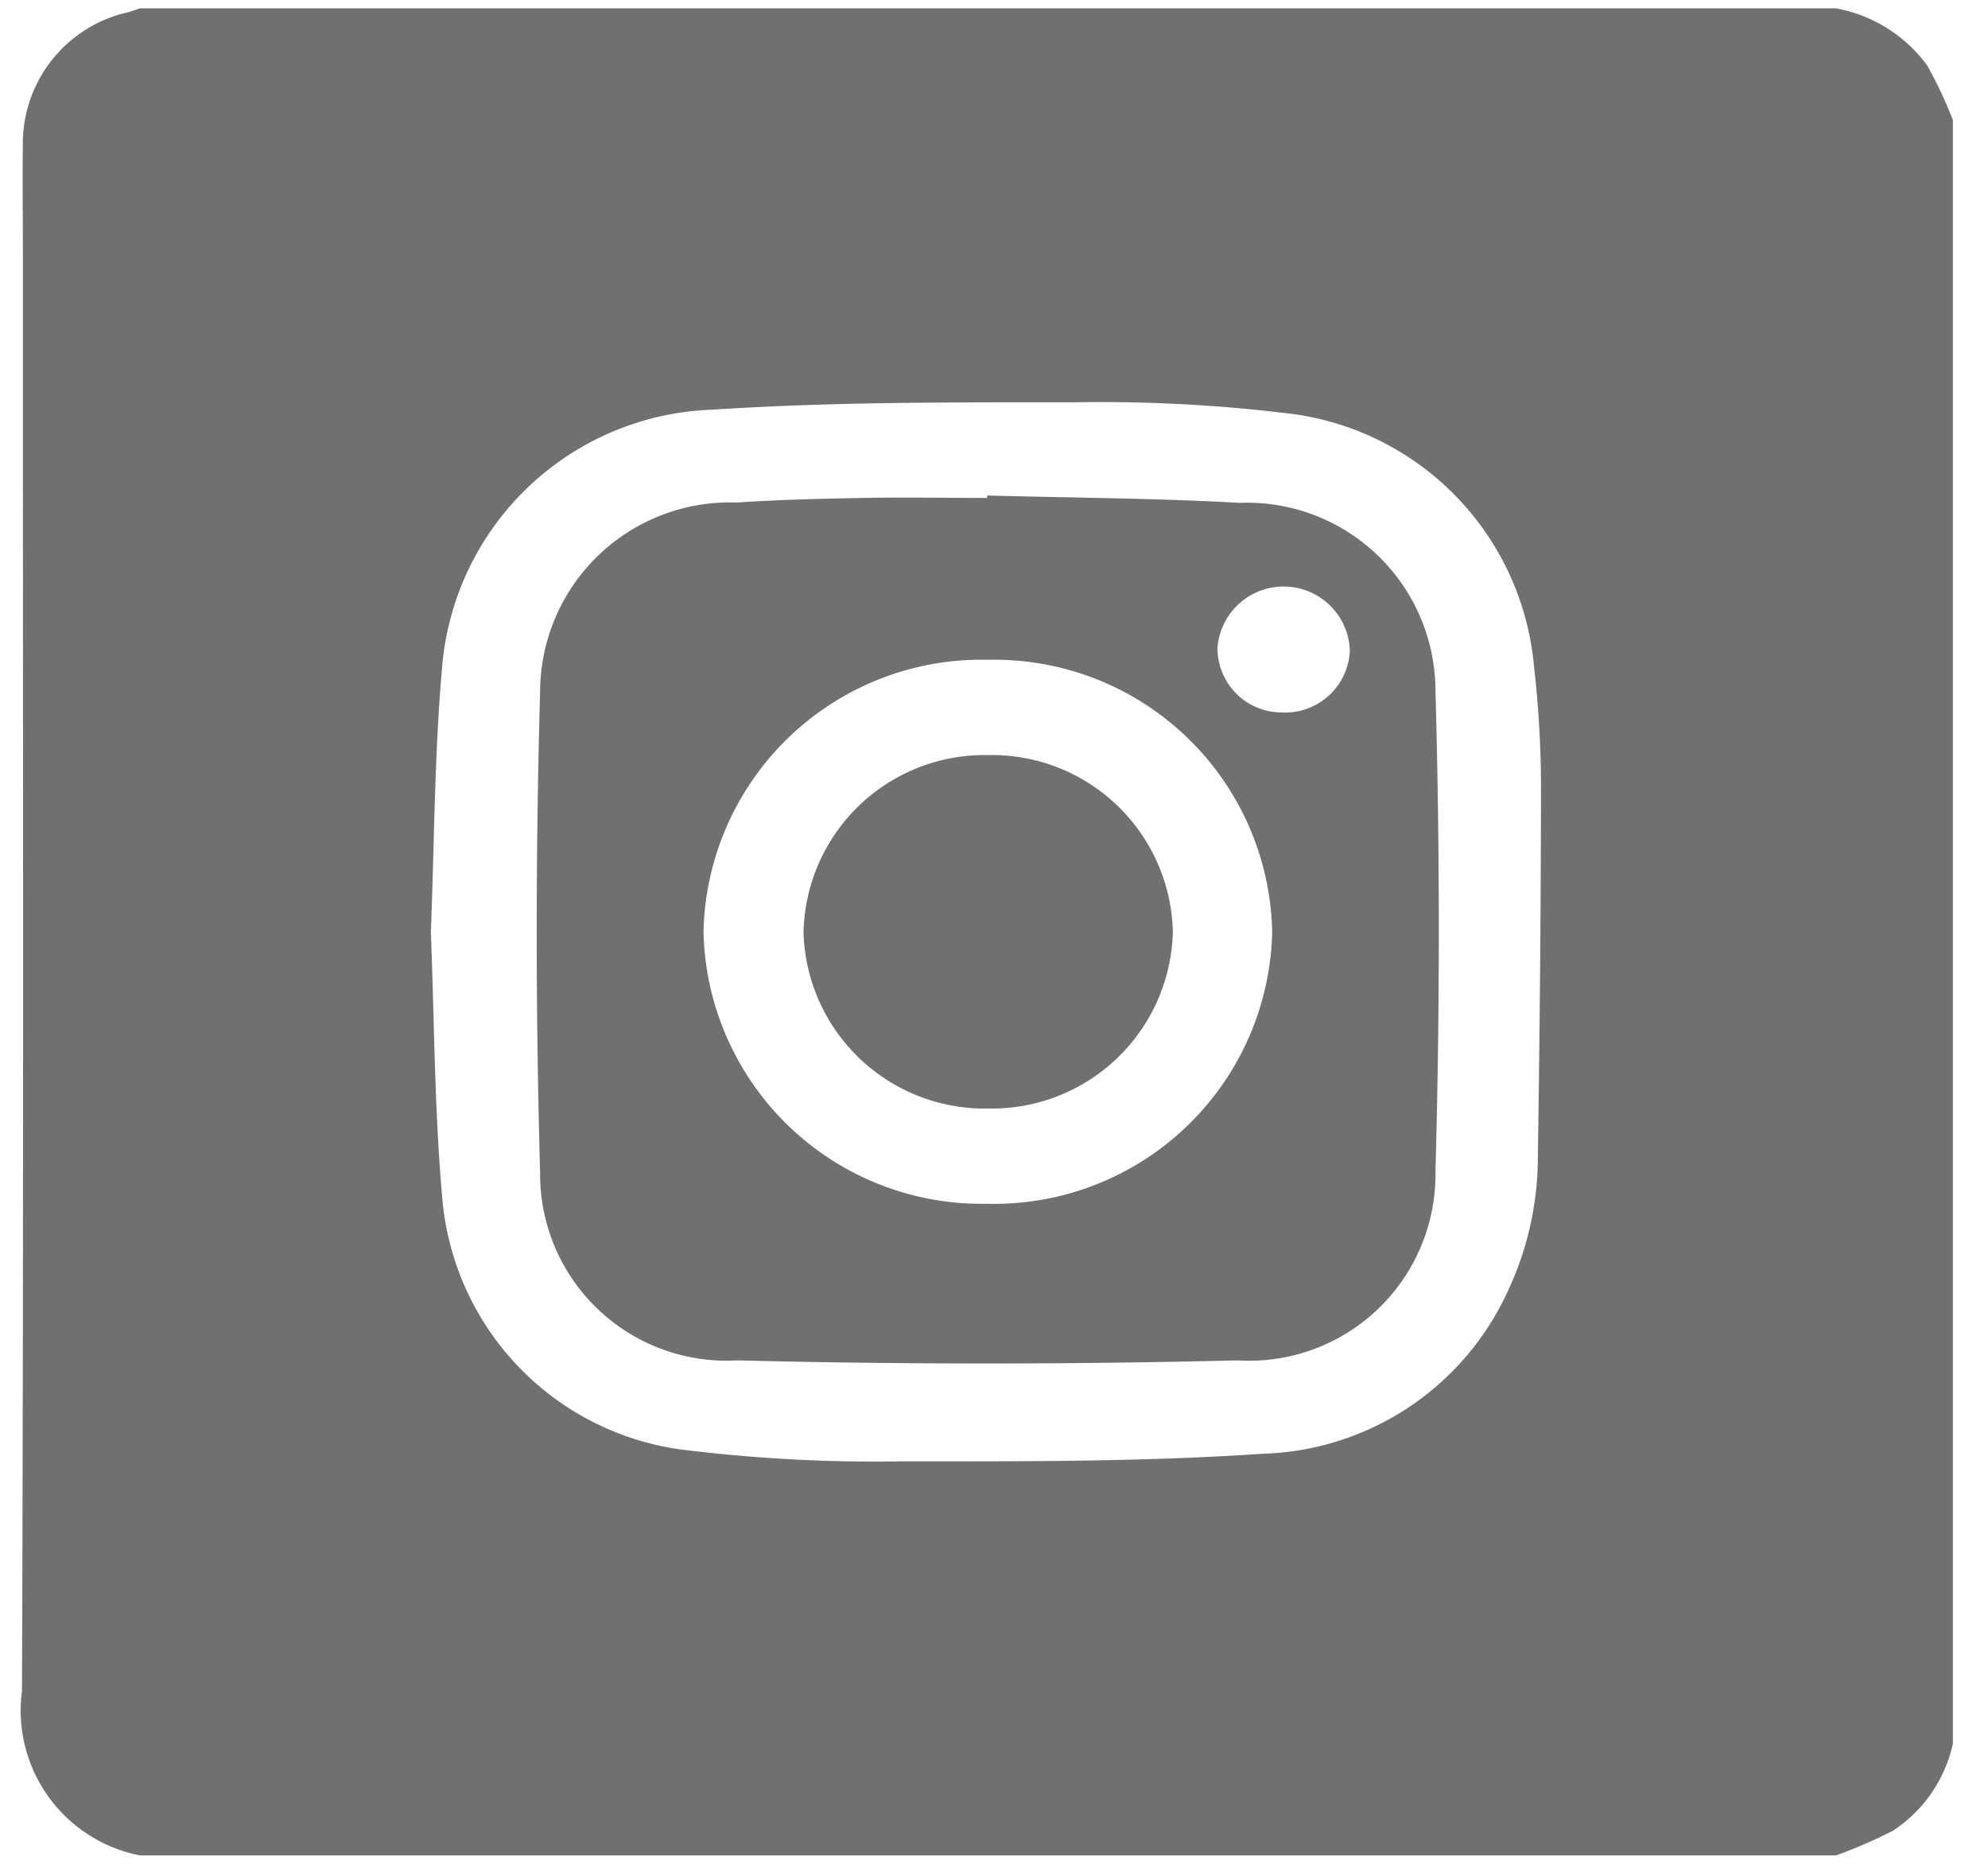 <svg id="instagram_2_1" data-name="instagram (2) 1" xmlns="http://www.w3.org/2000/svg" width="32" height="30" viewBox="0 0 32 30">
  <rect id="instagram_2_1_Frame_Background_" data-name="instagram (2) 1 [Frame Background]" width="32" height="30" transform="translate(0 0)" fill="none"/>
  <g id="Group" transform="translate(0.354 0.134)">
    <path id="Vector" d="M29.2,29.731H1.9A2.376,2.376,0,0,1,0,27.083C.028,19.354.014,11.625.014,3.9c0-.59-.007-1.18,0-1.77A2.165,2.165,0,0,1,1.7.065C1.767.048,1.831.022,1.9,0H29.2a2.346,2.346,0,0,1,1.467.919,6.928,6.928,0,0,1,.414.881V27.931a2.251,2.251,0,0,1-.961,1.4,7.878,7.878,0,0,1-.92.4ZM6.581,14.855c.056,1.415.057,2.849.182,4.274a4.466,4.466,0,0,0,4,4.087,25.121,25.121,0,0,0,3.386.172c1.94,0,3.886.009,5.819-.122A4.482,4.482,0,0,0,23.9,20.684,5.087,5.087,0,0,0,24.4,18.49q.047-3,.051-6.008a17.41,17.41,0,0,0-.112-1.883,4.505,4.505,0,0,0-4.015-4.085,24.742,24.742,0,0,0-3.386-.172c-1.94,0-3.886-.009-5.819.118A4.52,4.52,0,0,0,6.76,10.633c-.122,1.4-.122,2.8-.178,4.222Z" transform="translate(0 0)" fill="#707070"/>
    <path id="Vector-2" data-name="Vector" d="M7.252,0C8.6.037,9.961.042,11.312.118a3.033,3.033,0,0,1,3.154,3.016q.108,3.87,0,7.744a3,3,0,0,1-3.183,3.043q-4.028.1-8.061,0A3,3,0,0,1,.054,10.9q-.109-3.87,0-7.744A3.055,3.055,0,0,1,3.22.113C3.895.067,4.573.052,5.25.039s1.335,0,2,0c0-.012,0-.024,0-.037Zm4.586,7.022A4.474,4.474,0,0,0,7.274,2.644a4.476,4.476,0,0,0-4.59,4.382A4.477,4.477,0,0,0,7.248,11.4,4.477,4.477,0,0,0,11.838,7.022ZM13.088,2.5a1.067,1.067,0,0,0-2.13-.055,1.032,1.032,0,0,0,1.02,1.046,1.043,1.043,0,0,0,1.11-.991Z" transform="translate(8.286 7.842)" fill="#707070"/>
    <path id="Vector-3" data-name="Vector" d="M2.982,5.689A2.918,2.918,0,0,1,0,2.861,2.915,2.915,0,0,1,2.978,0,2.914,2.914,0,0,1,5.945,2.842,2.915,2.915,0,0,1,2.982,5.689Z" transform="translate(12.58 12.02)" fill="#707070"/>
  </g>
</svg>
